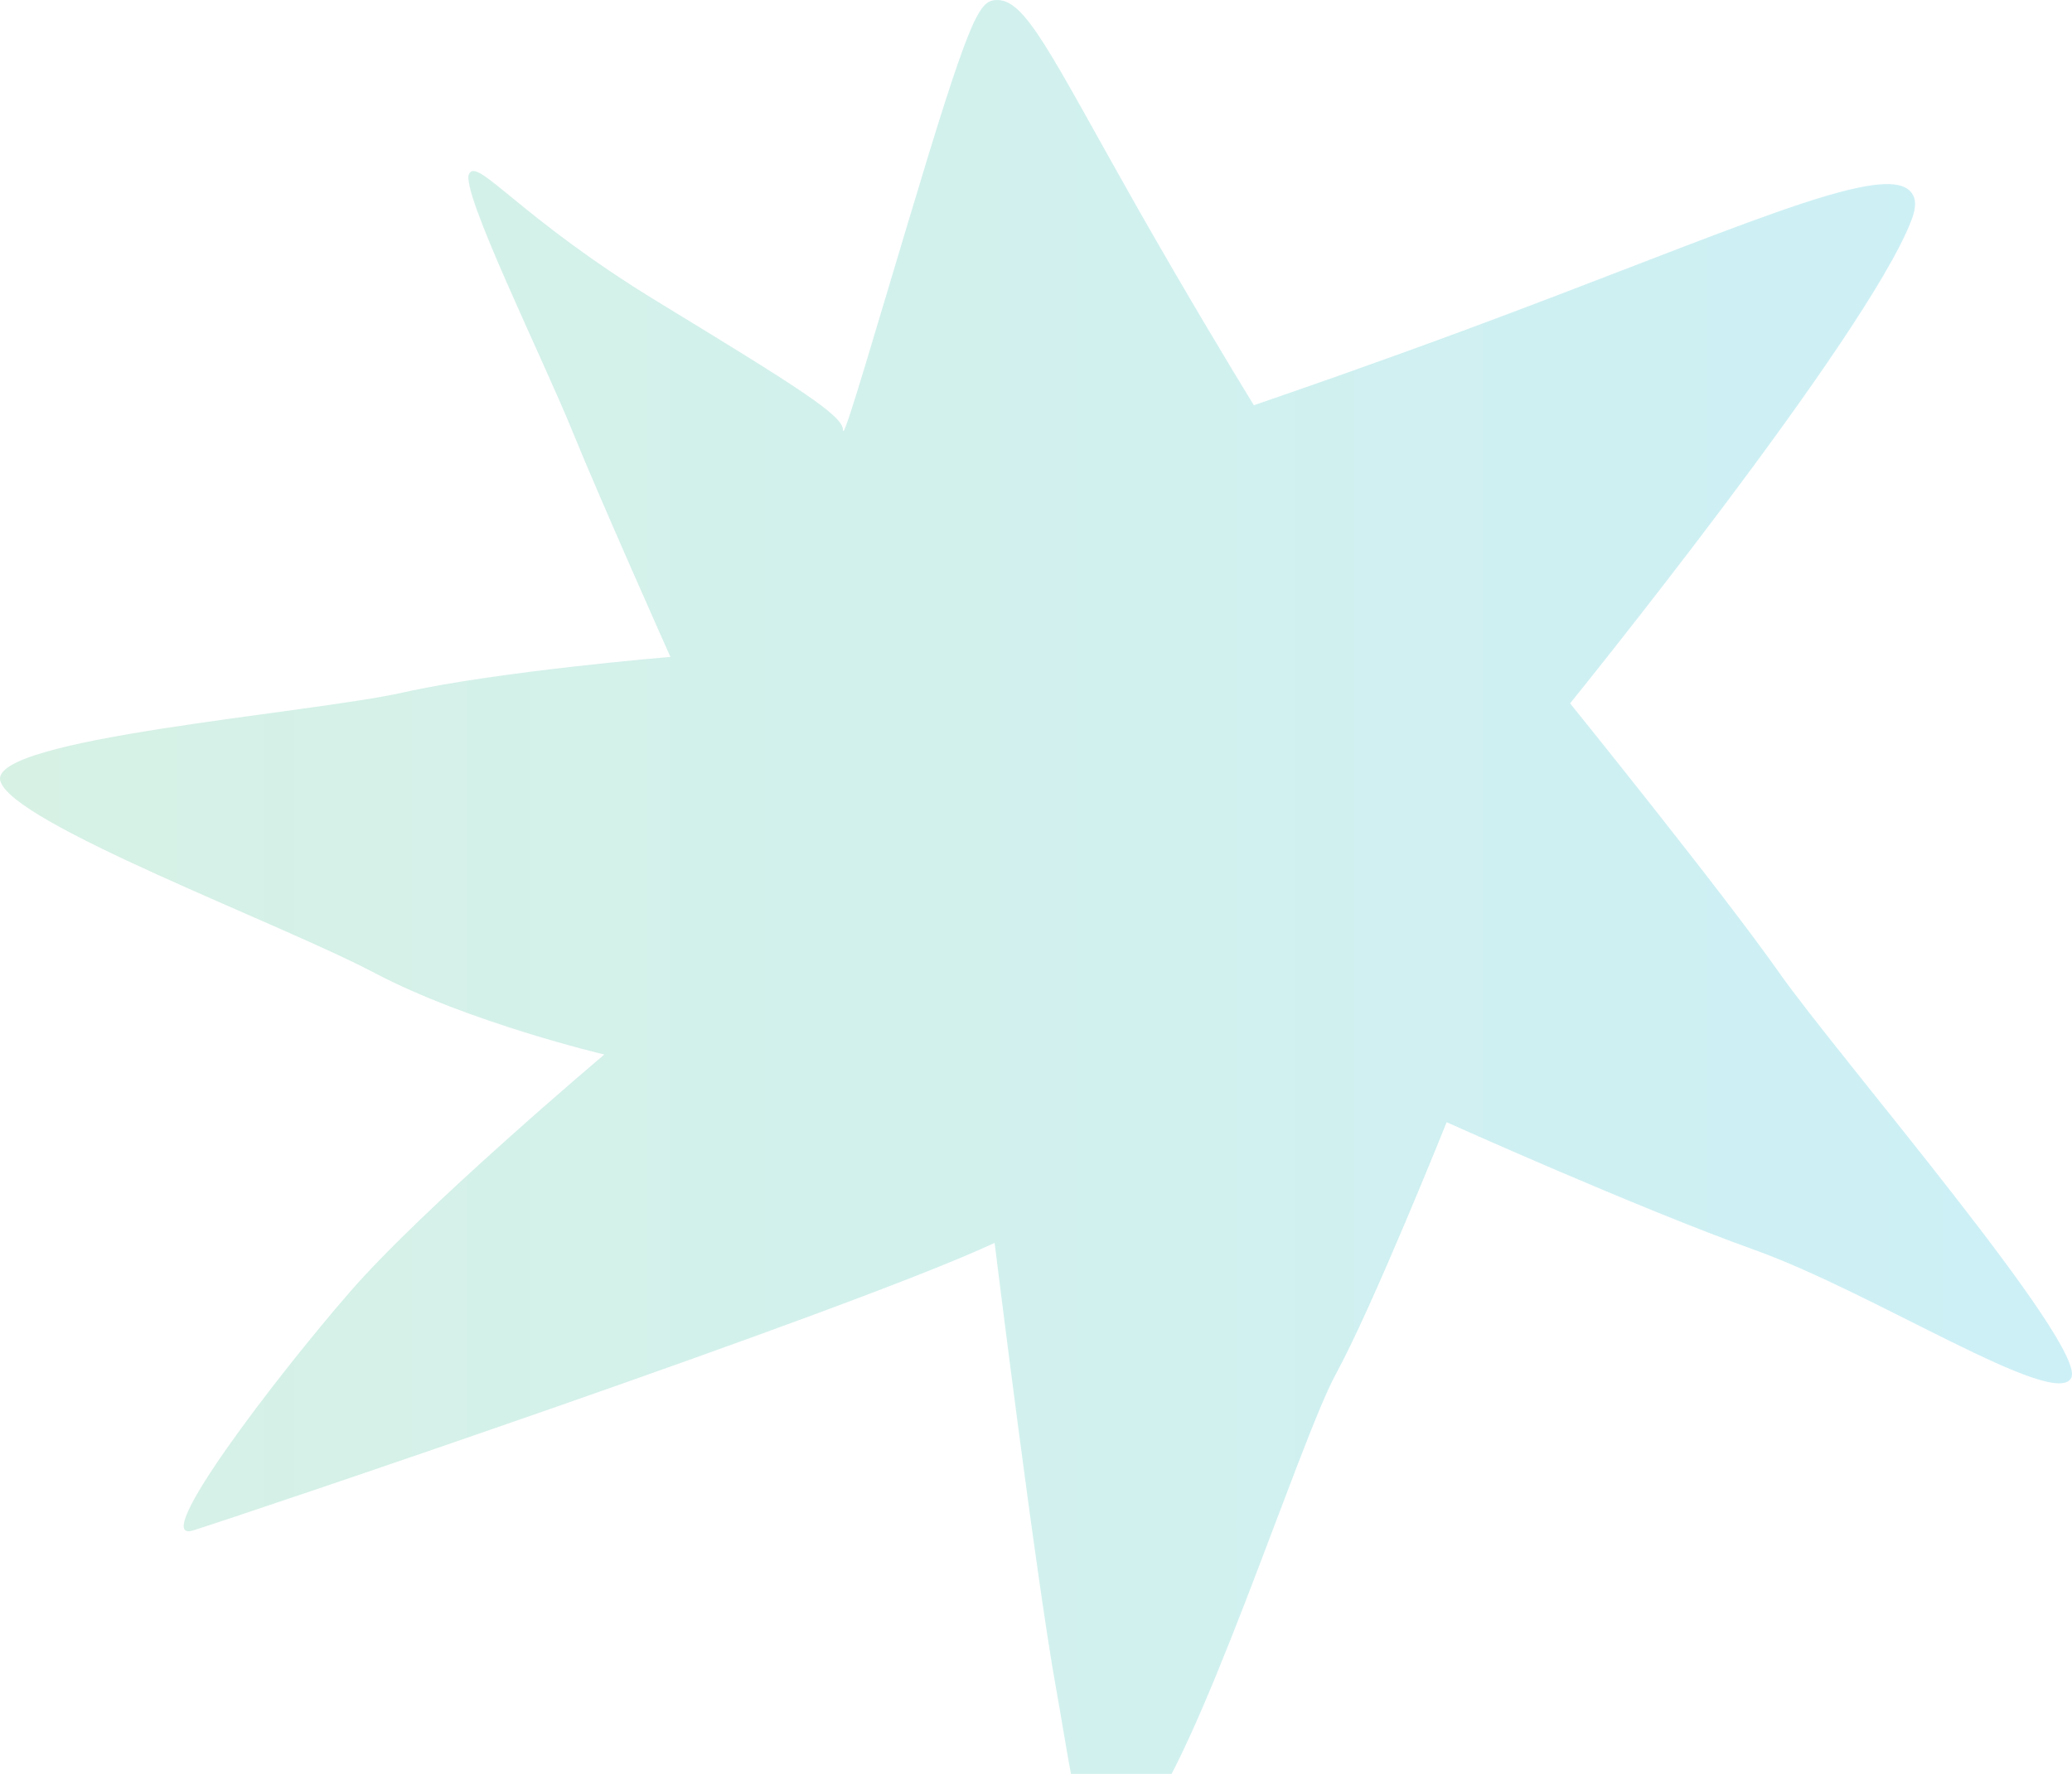 <svg width="181" height="155" viewBox="0 0 181 155" fill="none" xmlns="http://www.w3.org/2000/svg">
<path opacity="0.2" d="M86.917 0.011C85.466 0.147 84.615 1.782 79.379 19.249C76.541 28.677 73.923 37.697 73.671 37.67C73.671 37.67 73.639 37.642 73.639 37.561C73.639 36.307 69.697 33.828 57.492 26.388C45.287 18.949 41.691 13.663 40.966 15.216C40.241 16.769 47.431 31.348 49.955 37.561C52.478 43.774 58.564 57.398 58.564 57.398C58.564 57.398 43.489 58.652 35.226 60.505C26.963 62.358 -1.042 64.511 0.03 68.244C1.102 71.977 24.44 80.643 32.703 85.003C40.966 89.362 52.793 92.142 52.793 92.142C52.793 92.142 36.992 105.467 30.527 112.934C24.062 120.373 12.929 134.951 16.871 133.725C20.813 132.499 74.302 114.486 86.885 108.601C86.885 108.601 90.481 137.758 92.278 147.678C94.076 157.596 94.423 164.735 99.469 159.476C104.515 154.216 113.472 125.986 116.689 120.073C119.906 114.187 126.371 98.055 126.371 98.055C126.371 98.055 142.897 105.494 153.305 109.228C163.712 112.961 179.513 123.179 180.931 120.401C182.383 117.621 160.463 92.169 155.449 85.03C150.434 77.89 137.157 61.459 137.157 61.459C137.157 61.459 163.018 29.522 166.961 19.276C167.244 18.54 167.56 17.45 166.897 16.742C164.438 13.99 151.191 20.23 127.822 28.895C119.716 31.893 113.188 34.154 109.53 35.408C107.259 31.702 103.695 25.762 99.469 18.35C91.742 4.725 89.566 -0.262 86.917 0.011Z" fill="url(#paint0_linear_2112_6864)"/>
<defs>
<linearGradient id="paint0_linear_2112_6864" x1="1.34855e-06" y1="80.627" x2="181" y2="80.627" gradientUnits="userSpaceOnUse">
<stop stop-color="#36B97D"/>
<stop offset="1" stop-color="#03B5D5"/>
</linearGradient>
</defs>
</svg>
